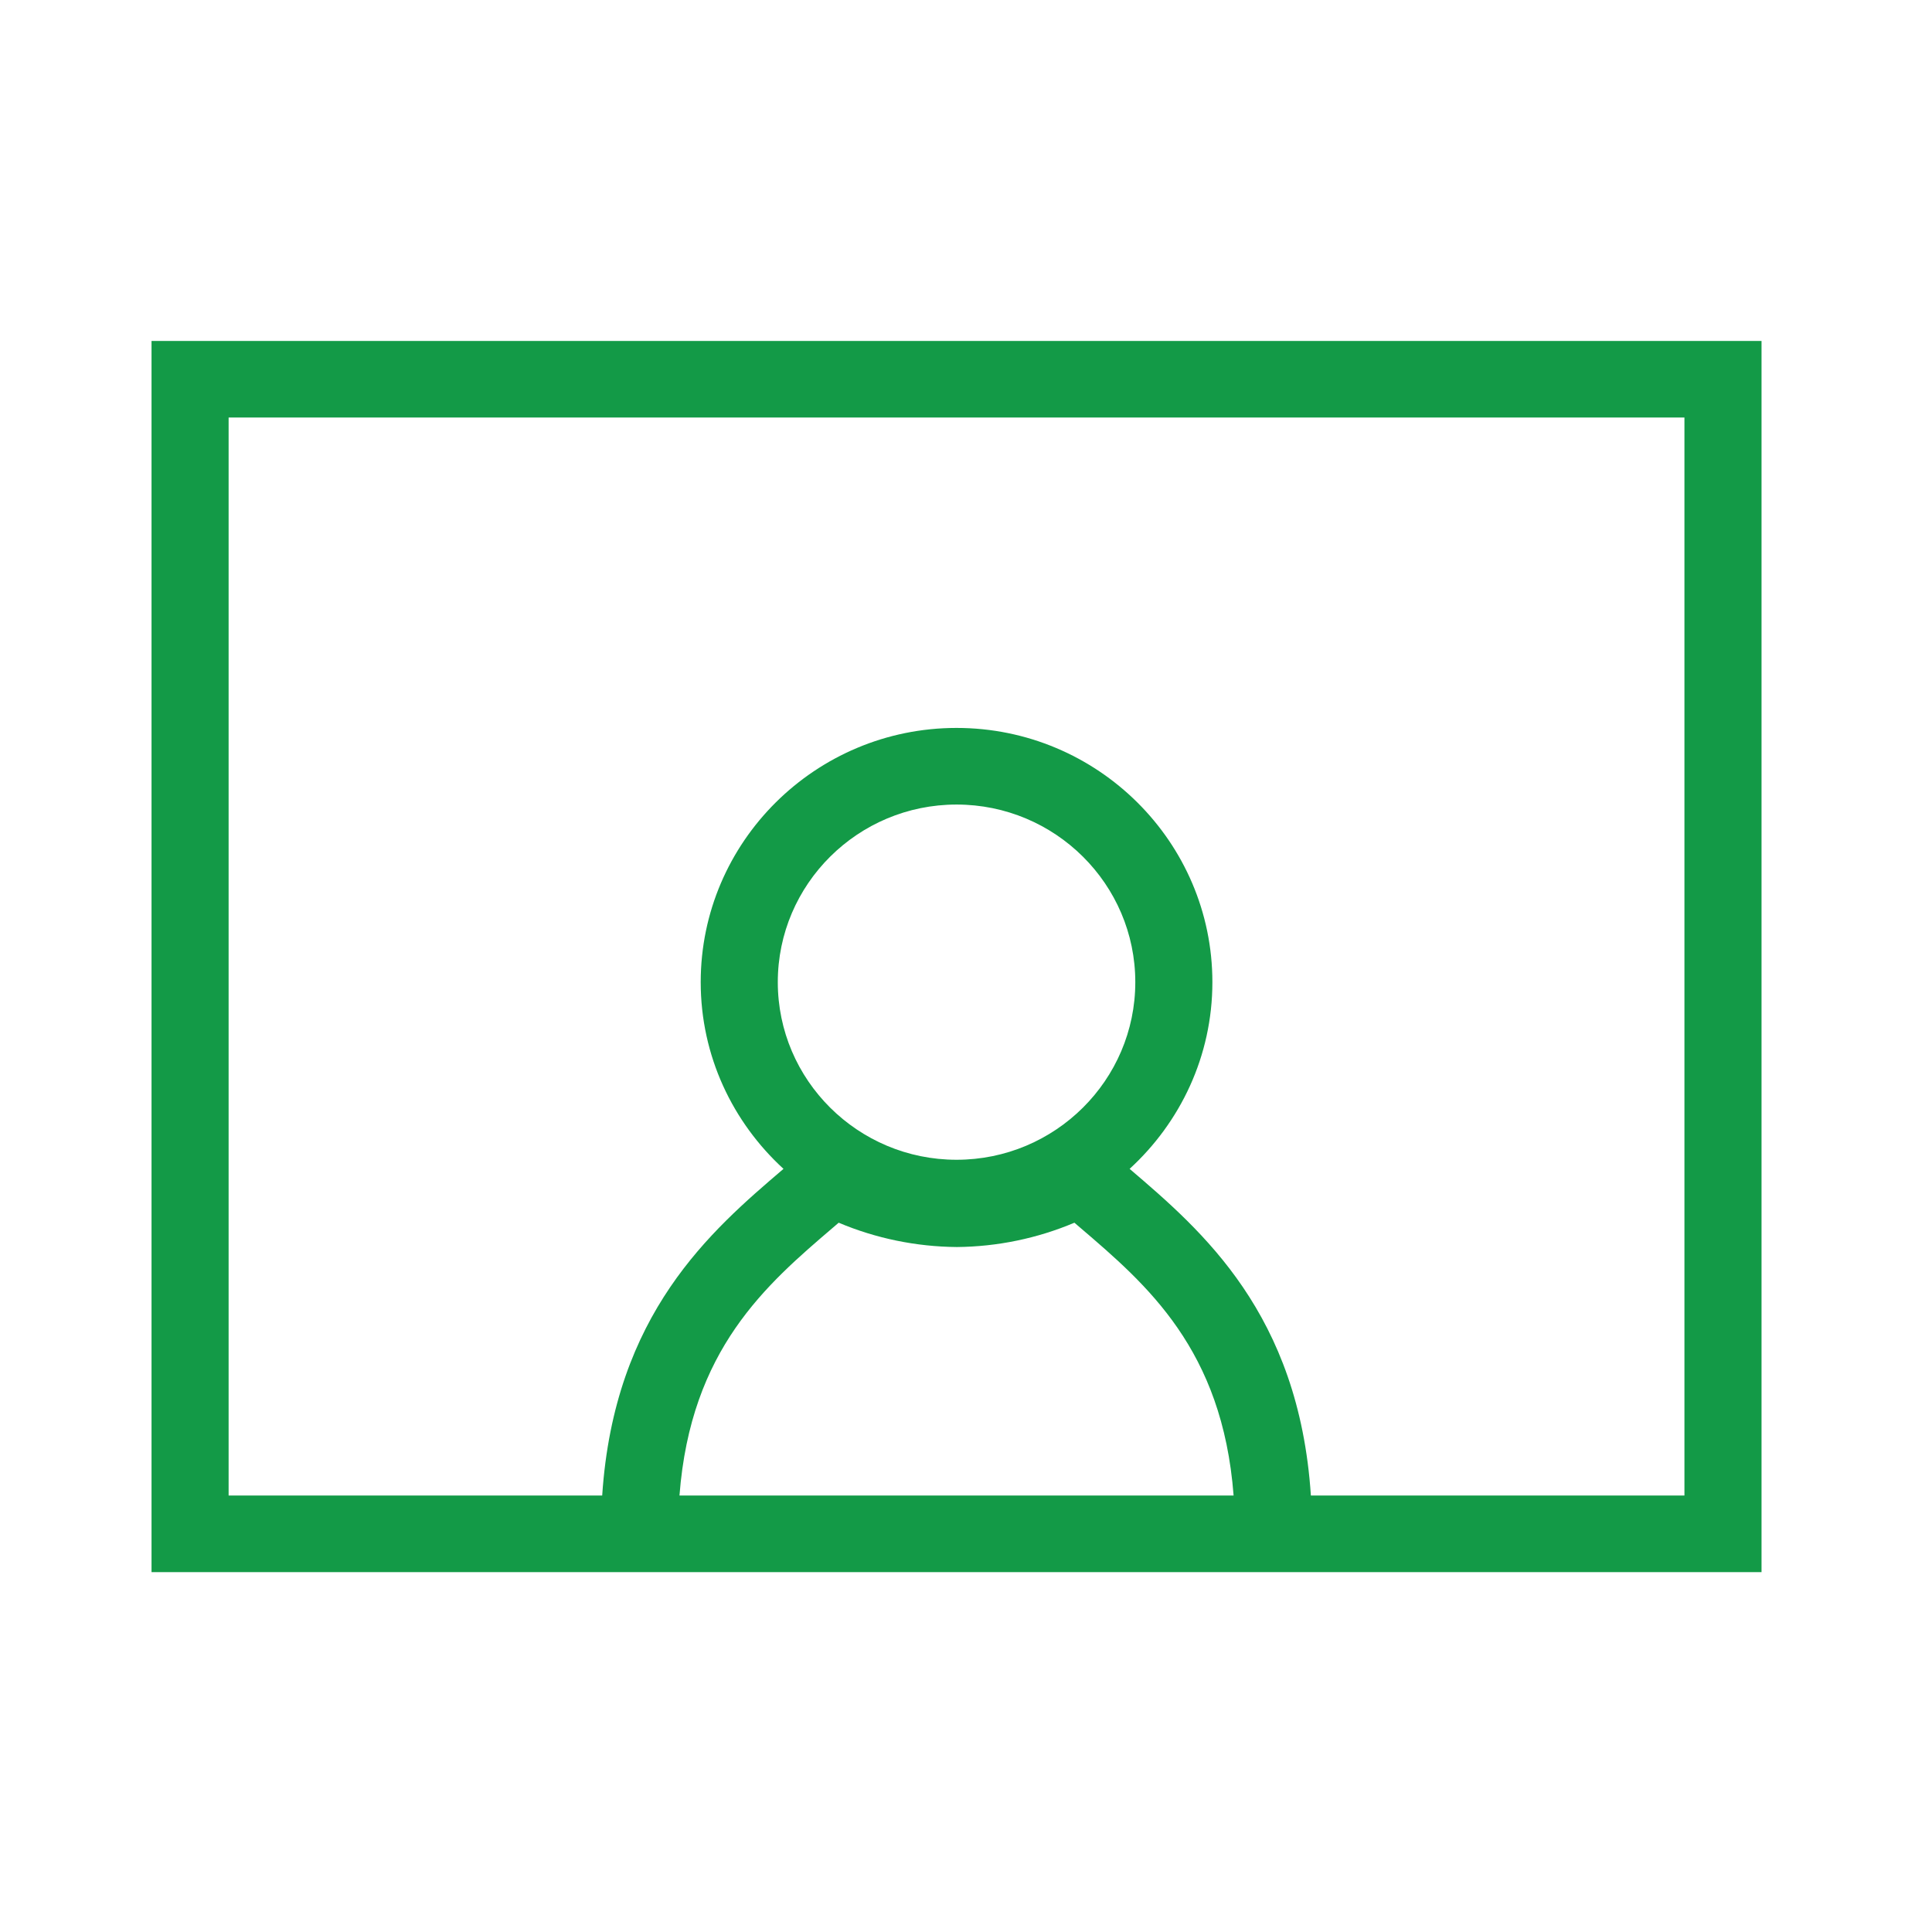 <svg width="102" height="102" viewBox="0 0 102 102" fill="none" xmlns="http://www.w3.org/2000/svg">
<rect width="102" height="102" fill="white"/>
<path d="M8 83H31.727H69.275H93V18H8V83ZM35.873 78.956C36.466 71.232 40.451 67.825 44 64.792C44.093 64.711 44.187 64.633 44.279 64.553C46.234 65.378 48.359 65.819 50.518 65.837C52.649 65.819 54.77 65.38 56.723 64.553C56.816 64.633 56.911 64.712 57.003 64.793C60.552 67.826 64.538 71.233 65.128 78.956H35.873ZM41.064 51.852C41.064 46.682 45.297 42.476 50.501 42.476C55.705 42.476 59.938 46.682 59.938 51.852C59.938 57.024 55.705 61.23 50.501 61.23C45.297 61.23 41.064 57.024 41.064 51.852ZM12.07 22.044H88.93V78.956H69.208C68.575 69.351 63.46 64.977 59.658 61.727C59.651 61.721 59.644 61.715 59.638 61.71C62.317 59.256 64.008 55.751 64.008 51.852C64.008 44.452 57.949 38.431 50.501 38.431C43.053 38.431 36.994 44.452 36.994 51.852C36.994 55.751 38.684 59.255 41.365 61.71C41.358 61.715 41.353 61.721 41.346 61.726C37.543 64.975 32.427 69.351 31.793 78.956H12.07V22.044Z" fill="#139A47"/>
</svg>
